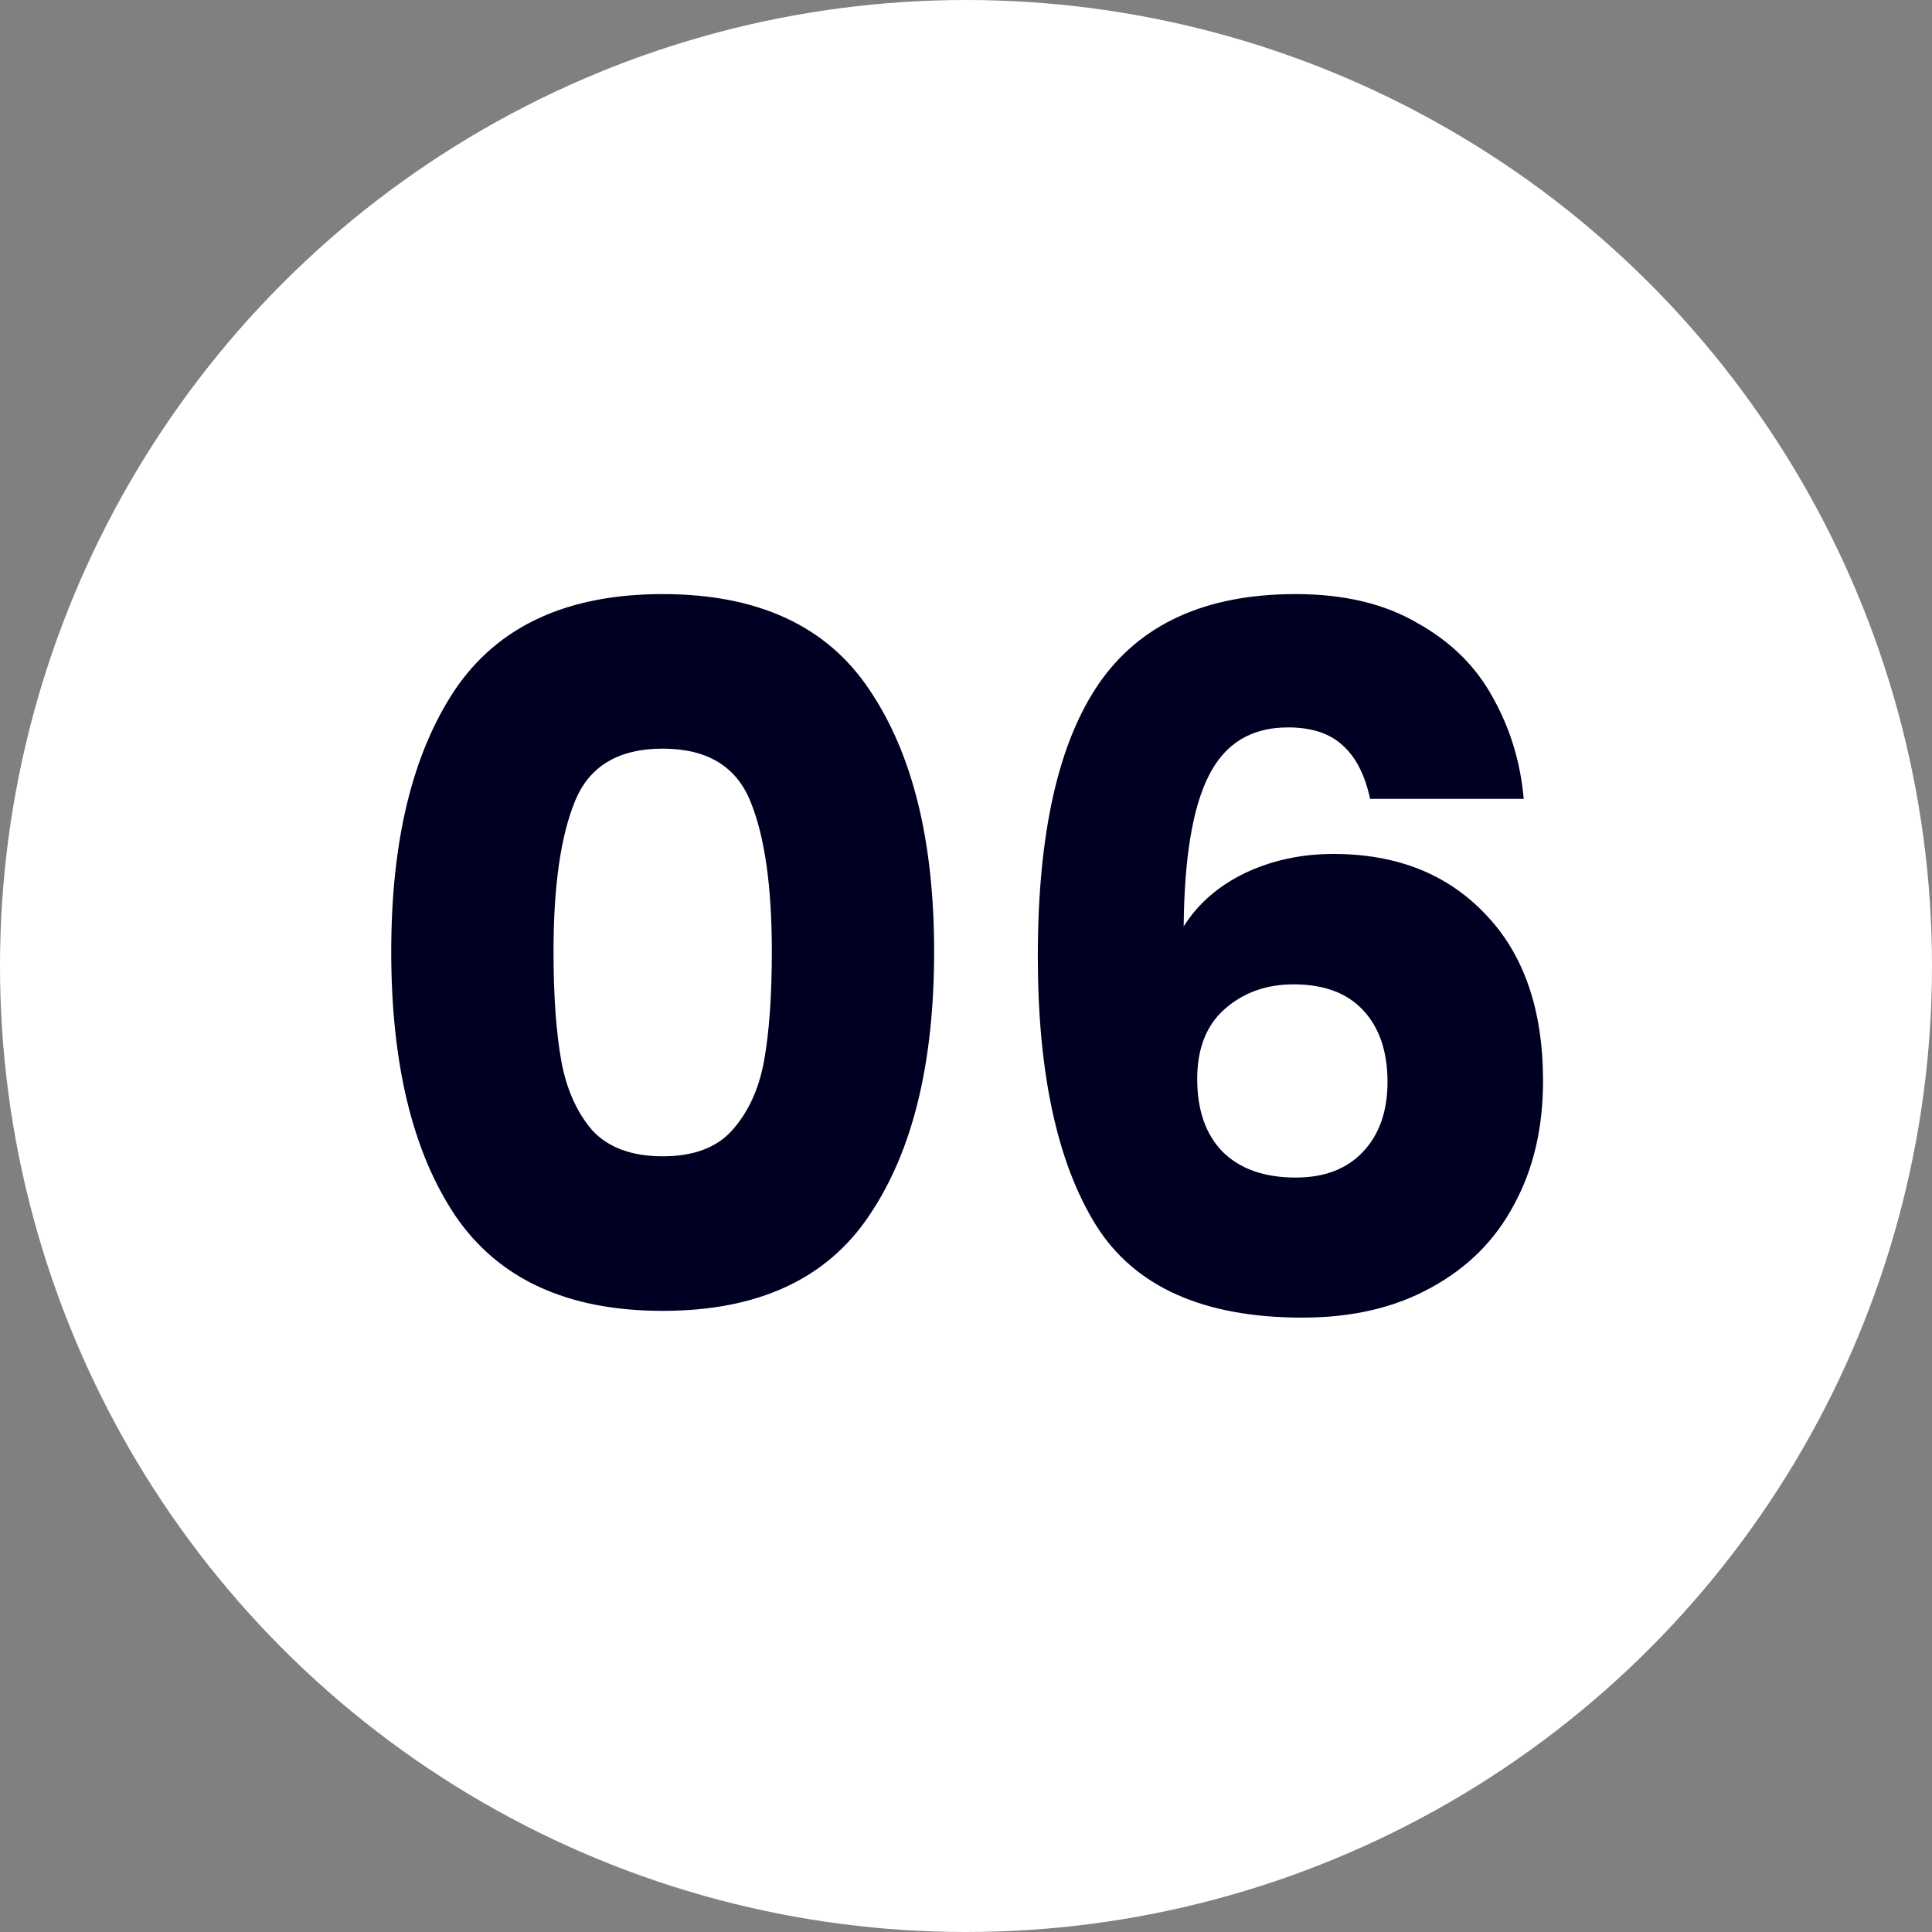 <?xml version="1.0" encoding="UTF-8"?>
<svg xmlns="http://www.w3.org/2000/svg" width="100" height="100" viewBox="0 0 100 100" fill="none">
  <rect x="0" y="0" width="100" height="100" fill="#808080" stroke="none"/>
  <circle cx="50" cy="50" r="50" fill="white"></circle>
  <path d="M20.25 49.25C20.25 43.517 21.35 39 23.55 35.7C25.783 32.4 29.367 30.75 34.3 30.75C39.233 30.75 42.8 32.4 45 35.7C47.233 39 48.35 43.517 48.35 49.25C48.35 55.05 47.233 59.6 45 62.9C42.8 66.2 39.233 67.85 34.3 67.85C29.367 67.85 25.783 66.2 23.55 62.9C21.35 59.6 20.25 55.05 20.25 49.25ZM39.95 49.25C39.95 45.883 39.583 43.3 38.85 41.5C38.117 39.667 36.6 38.75 34.3 38.75C32 38.75 30.483 39.667 29.75 41.5C29.017 43.3 28.65 45.883 28.65 49.25C28.65 51.517 28.783 53.4 29.05 54.9C29.317 56.367 29.85 57.567 30.65 58.5C31.483 59.4 32.7 59.85 34.3 59.85C35.9 59.85 37.1 59.4 37.9 58.5C38.733 57.567 39.283 56.367 39.55 54.9C39.817 53.4 39.95 51.517 39.95 49.25ZM70.917 41.35C70.65 40.117 70.184 39.2 69.517 38.6C68.85 37.967 67.9 37.65 66.667 37.65C64.767 37.65 63.401 38.483 62.567 40.15C61.734 41.783 61.3 44.383 61.267 47.95C62.001 46.783 63.05 45.867 64.417 45.2C65.817 44.533 67.35 44.2 69.017 44.2C72.284 44.2 74.9 45.233 76.867 47.3C78.867 49.367 79.867 52.25 79.867 55.95C79.867 58.383 79.367 60.517 78.367 62.35C77.4 64.183 75.967 65.617 74.067 66.65C72.201 67.683 69.984 68.2 67.417 68.2C62.284 68.2 58.717 66.6 56.717 63.4C54.717 60.167 53.717 55.533 53.717 49.5C53.717 43.167 54.767 38.467 56.867 35.4C59.001 32.3 62.401 30.75 67.067 30.75C69.567 30.75 71.667 31.25 73.367 32.25C75.1 33.217 76.4 34.5 77.267 36.1C78.167 37.7 78.701 39.45 78.867 41.35H70.917ZM66.967 50.95C65.534 50.95 64.334 51.383 63.367 52.25C62.434 53.083 61.967 54.283 61.967 55.85C61.967 57.45 62.401 58.7 63.267 59.6C64.167 60.5 65.434 60.95 67.067 60.95C68.534 60.95 69.684 60.517 70.517 59.65C71.384 58.75 71.817 57.533 71.817 56C71.817 54.433 71.4 53.2 70.567 52.3C69.734 51.4 68.534 50.95 66.967 50.95Z" fill="#000022"></path>
</svg>
